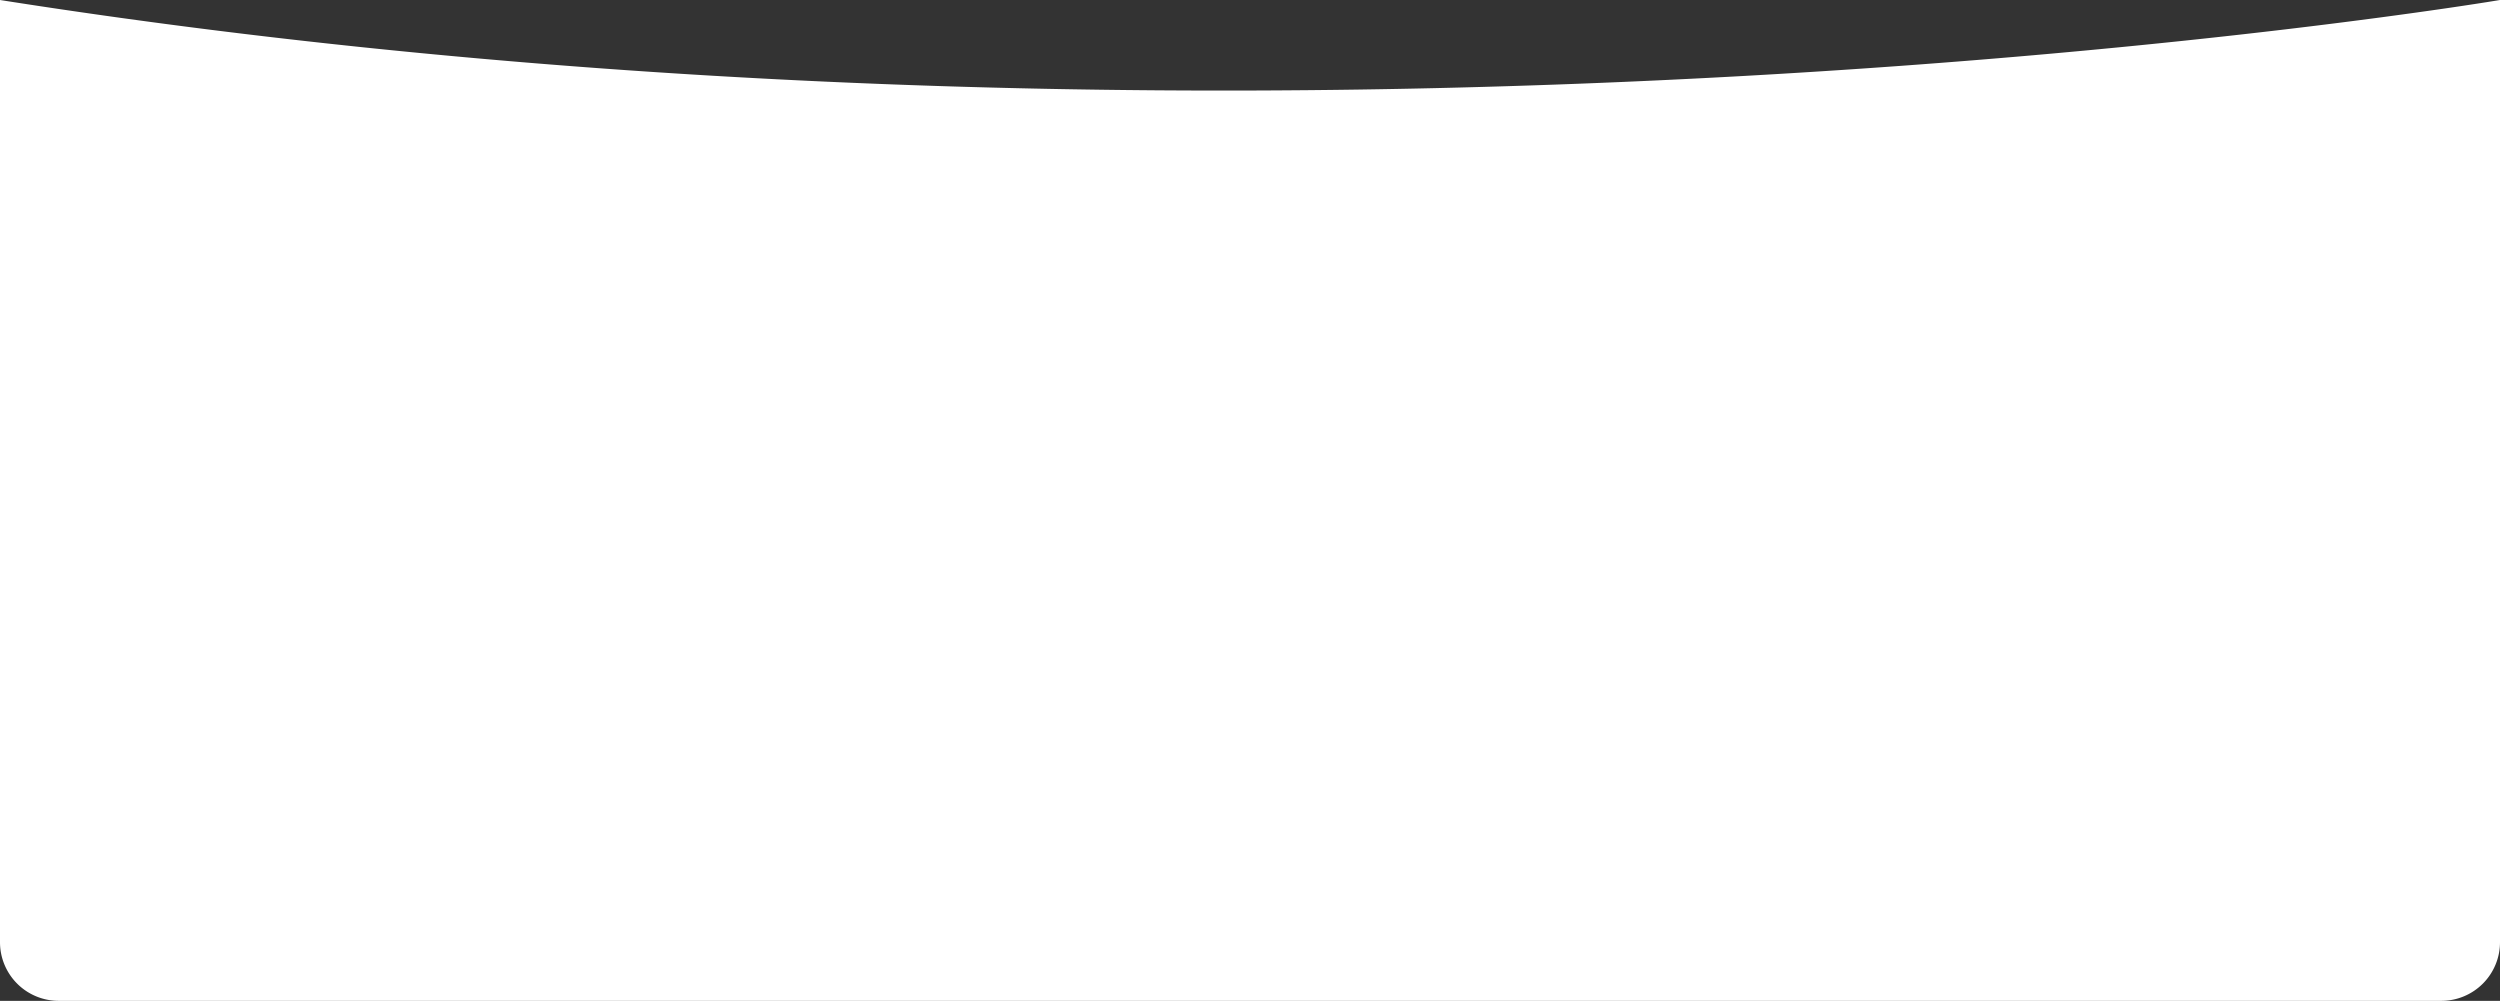 <svg id="Ebene_1" data-name="Ebene 1" xmlns="http://www.w3.org/2000/svg" viewBox="0 0 511.32 204.7"><rect x="0" y="0" width="511.32" height="204.7" fill="#333333" stroke="none"/><defs><style>.cls-1{fill:#fff;}</style></defs><path class="cls-1" d="M511.32,0S264.81,41.68,0,0V192.7a12,12,0,0,0,12,12H499.32a12,12,0,0,0,12-12Z"/></svg>